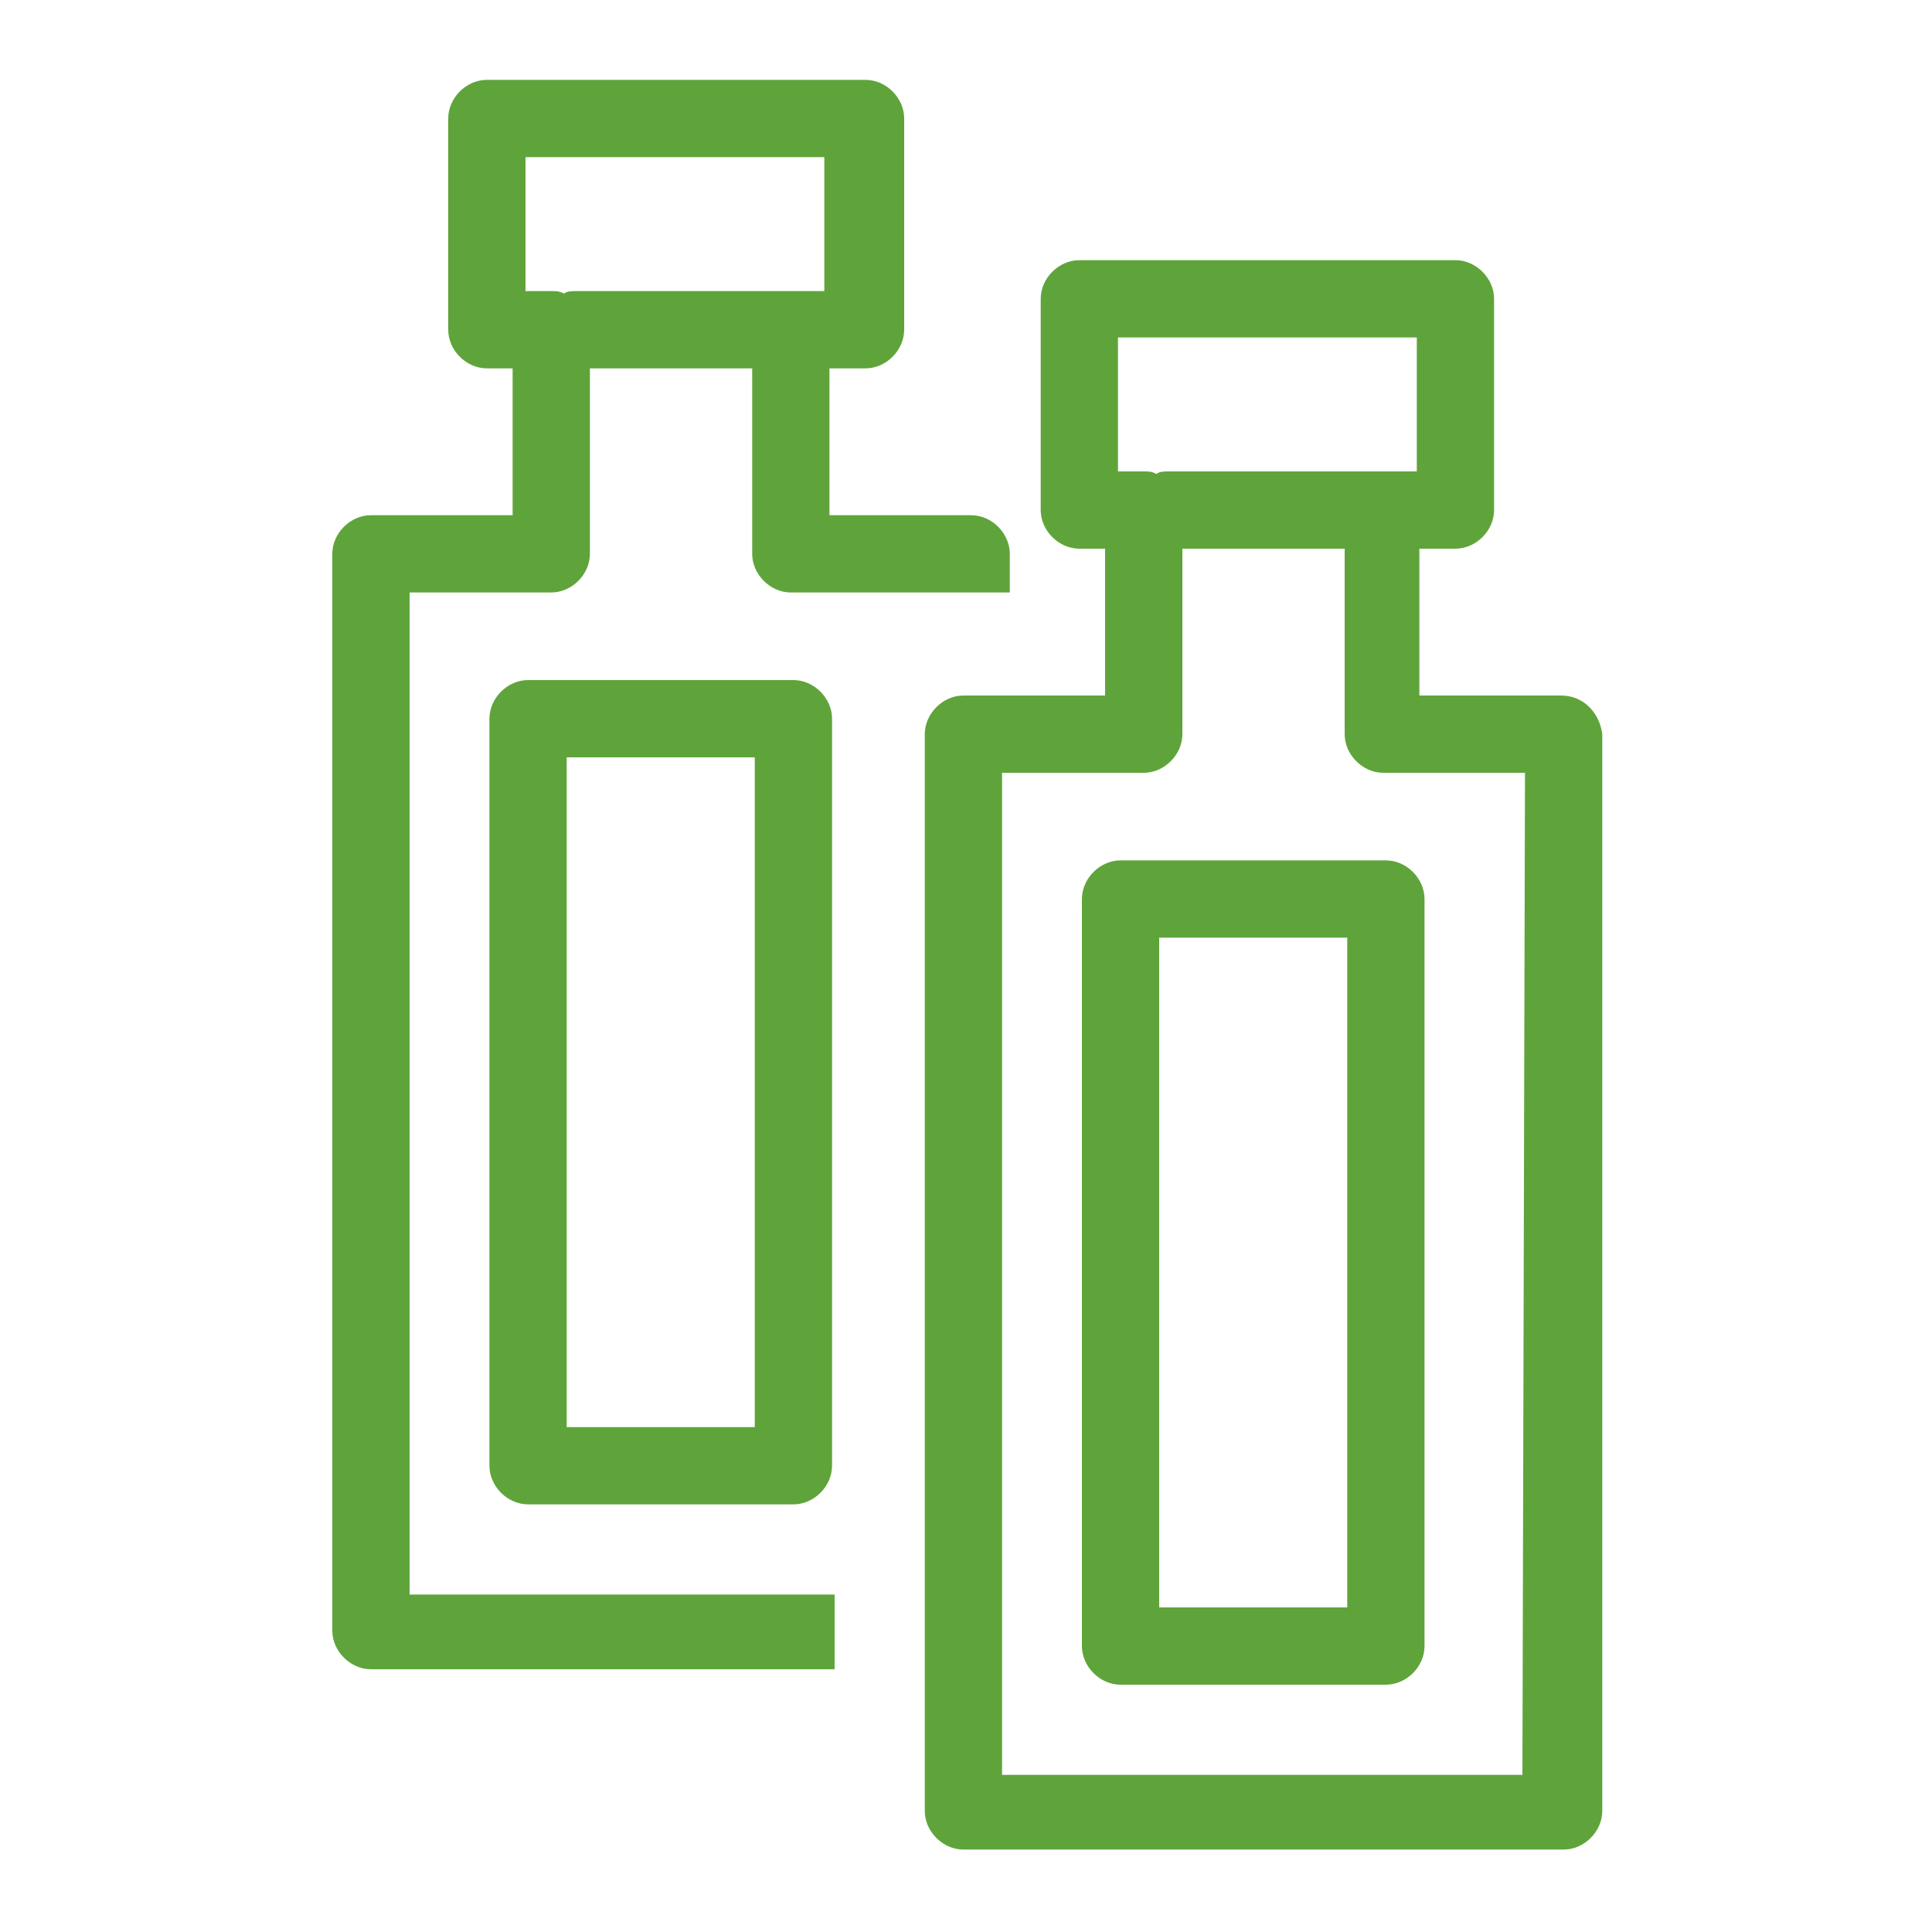<?xml version="1.0" encoding="utf-8"?>
<!-- Generator: Adobe Illustrator 22.1.0, SVG Export Plug-In . SVG Version: 6.00 Build 0)  -->
<svg version="1.1" id="Vrstva_1" xmlns="http://www.w3.org/2000/svg" xmlns:xlink="http://www.w3.org/1999/xlink" x="0px" y="0px"
	 width="75px" height="75px" viewBox="0 0 75 75" style="enable-background:new 0 0 75 75;" xml:space="preserve">
<style type="text/css">
	.st0{fill:#5FA43B;}
</style>
<g>
	<g>
		<path class="st0" d="M60.6,27h-5.5v-5.7h1.4c0.8,0,1.5-0.7,1.5-1.5v-8.2c0-0.8-0.7-1.5-1.5-1.5H41.9c-0.8,0-1.5,0.7-1.5,1.5v8.2
			c0,0.8,0.7,1.5,1.5,1.5h1V27h-5.5c-0.8,0-1.5,0.7-1.5,1.5v41.8c0,0.8,0.7,1.5,1.5,1.5h23.3c0.8,0,1.5-0.7,1.5-1.5V28.5
			C62.1,27.7,61.5,27,60.6,27z M43.4,13.1H55v5.2h-1.3h-0.1h-8.2c-0.2,0-0.4,0-0.5,0.1c-0.2-0.1-0.3-0.1-0.5-0.1h-1
			C43.4,18.4,43.4,13.1,43.4,13.1z M59.1,68.9H38.9V30h5.5c0.8,0,1.5-0.7,1.5-1.5v-7.2h6.3v7.2c0,0.8,0.7,1.5,1.5,1.5h5.5L59.1,68.9
			L59.1,68.9z"/>
		<path class="st0" d="M42,34.9v29c0,0.8,0.7,1.5,1.5,1.5h10.3c0.8,0,1.5-0.7,1.5-1.5v-29c0-0.8-0.7-1.5-1.5-1.5H43.5
			C42.7,33.4,42,34.1,42,34.9z M45,36.4h7.3v26H45V36.4z"/>
	</g>
	<g>
		<path class="st0" d="M19,27.9v29c0,0.8,0.7,1.5,1.5,1.5h10.3c0.8,0,1.5-0.7,1.5-1.5v-29c0-0.8-0.7-1.5-1.5-1.5H20.5
			C19.7,26.4,19,27.1,19,27.9z M22,29.4h7.3v26H22V29.4z"/>
		<g>
			<g>
				<path class="st0" d="M32.3,61.9H15.9V23h5.5c0.8,0,1.5-0.7,1.5-1.5v-7.2h6.3v7.2c0,0.8,0.7,1.5,1.5,1.5h5.5l0,0h3v-1.5
					c0-0.8-0.7-1.5-1.5-1.5h-5.5v-5.7h1.4c0.8,0,1.5-0.7,1.5-1.5V4.6c0-0.8-0.7-1.5-1.5-1.5H18.9c-0.8,0-1.5,0.7-1.5,1.5v8.2
					c0,0.8,0.7,1.5,1.5,1.5h1V20h-5.5c-0.8,0-1.5,0.7-1.5,1.5v41.8c0,0.8,0.7,1.5,1.5,1.5h18V61.9z M20.4,6.1H32v5.2h-1.3h-0.1h-8.2
					c-0.2,0-0.4,0-0.5,0.1c-0.2-0.1-0.3-0.1-0.5-0.1h-1V6.1z"/>
			</g>
		</g>
	</g>
</g>
</svg>
